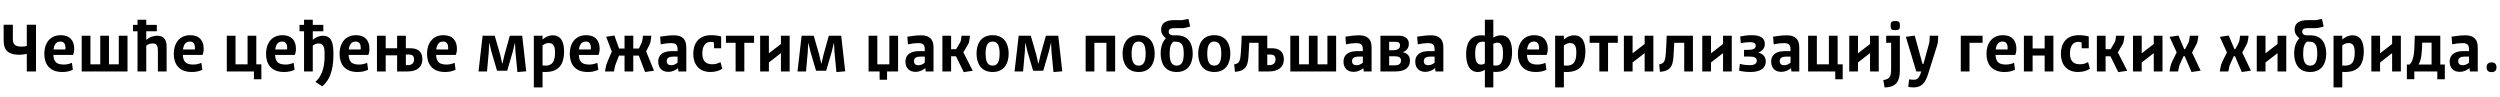 <?xml version="1.0"?>
<svg version="1.1" xmlns="http://www.w3.org/2000/svg" width="1477.95px" height="57.24px"><path fill="#000000" d="M2.16,14.64l5.44,0l0,8.4c0,3.04,1.16,4.52,5.16,4.52c1.04,0,2.12-0.16,3.08-0.36l0-12.56l5.44,0l0,27.6l-5.44,0l0-10.4c-1.44,0.36-3.12,0.52-4.44,0.52c-5.72,0-9.24-1.96-9.24-8.32l0-9.4z M42.513,37.12l0.56,4.12c-1.84,0.92-3.88,1.32-6.28,1.32c-7.76,0-10.6-5-10.6-10.76c0-5.84,3.04-11,9.72-11c5.64,0,7.96,3.44,7.96,8.08c0,1.36-0.28,2.68-0.68,3.6l-11.64,0c0.2,3.96,1.76,5.68,6.24,5.68c1.4,0,3.2-0.32,4.72-1.04z M31.633,29.24l7,0c0.04-0.24,0.08-0.68,0.08-0.92c0-2-0.68-3.76-3.04-3.76c-2.56,0-3.68,1.96-4.04,4.68z M48.307,21.12l5.16,0l0,16.92l5.8,0l0-16.92l5.16,0l0,16.92l5.8,0l0-16.92l5.16,0l0,21.12l-27.08,0l0-21.12z M78.62,18.48l0-3.76l2.68,0l0-3.04l5.16,0l0,3.04l6.24,0l0,3.76l-6.24,0l0,5.12c1.88-1.64,4.16-2.48,6.48-2.48c3.64,0,5.56,2.16,5.56,6.2l0,14.92l-5.16,0l0-11.84c0-2.36-0.08-4.72-3.12-4.72c-1.4,0-2.68,0.48-3.76,1.32l0,15.24l-5.16,0l0-23.76l-2.68,0z M119.054,37.12l0.56,4.12c-1.84,0.92-3.88,1.32-6.28,1.32c-7.76,0-10.6-5-10.6-10.76c0-5.84,3.04-11,9.72-11c5.64,0,7.96,3.44,7.96,8.08c0,1.36-0.28,2.68-0.68,3.6l-11.64,0c0.2,3.96,1.76,5.68,6.24,5.68c1.4,0,3.2-0.32,4.72-1.04z M108.174,29.24l7,0c0.04-0.24,0.08-0.68,0.08-0.92c0-2-0.68-3.76-3.04-3.76c-2.56,0-3.68,1.96-4.04,4.68z  M134.081,21.12l5.16,0l0,16.92l7.12,0l0-16.92l5.16,0l0,16.92l3,0l0,8.8l-4.4,0l0-4.6l-16.04,0l0-21.12z M173.594,37.12l0.56,4.12c-1.84,0.92-3.88,1.32-6.28,1.32c-7.76,0-10.6-5-10.6-10.76c0-5.84,3.04-11,9.72-11c5.64,0,7.96,3.44,7.96,8.08c0,1.36-0.28,2.68-0.68,3.6l-11.64,0c0.2,3.96,1.76,5.68,6.24,5.68c1.4,0,3.2-0.32,4.72-1.04z M162.714,29.24l7,0c0.04-0.24,0.08-0.68,0.08-0.92c0-2-0.68-3.76-3.04-3.76c-2.56,0-3.68,1.96-4.04,4.68z M177.068,18.48l0-3.76l2.68,0l0-3.04l5.16,0l0,3.04l6.24,0l0,3.76l-6.24,0l0,5.04c1.68-1.44,3.8-2.4,6-2.4c5.56,0,6.2,5.36,6.2,10.52c0,6.4-0.6,14.32-6.56,19.4l-4.08-2.64c5-4.56,5.44-10.92,5.44-16.24c0-2.92-0.12-6.48-3.52-6.48c-1.24,0-2.44,0.44-3.48,1.28l0,15.28l-5.16,0l0-23.76l-2.68,0z M217.061,37.12l0.56,4.12c-1.84,0.92-3.88,1.32-6.28,1.32c-7.76,0-10.6-5-10.6-10.76c0-5.84,3.04-11,9.72-11c5.64,0,7.96,3.44,7.96,8.08c0,1.36-0.28,2.68-0.68,3.6l-11.64,0c0.2,3.96,1.76,5.68,6.24,5.68c1.4,0,3.2-0.32,4.72-1.04z M206.181,29.24l7,0c0.04-0.24,0.08-0.68,0.08-0.92c0-2-0.68-3.76-3.04-3.76c-2.56,0-3.68,1.96-4.04,4.68z M222.855,21.12l5.16,0l0,7.4l6.76,0l0-7.4l5.16,0l0,7.4l2.64,0c4.08,0,7.12,1.72,7.12,6.44c0,5.08-3.64,7.28-8.72,7.28l-6.2,0l0-9.52l-6.76,0l0,9.52l-5.16,0l0-21.12z M239.935,38.48l1.08,0.04c2.16,0,3.76-0.96,3.76-3.32s-1.28-2.96-3.12-2.96l-1.72,0l0,6.24z M268.768,37.12l0.56,4.12c-1.84,0.92-3.88,1.32-6.28,1.32c-7.76,0-10.6-5-10.6-10.76c0-5.84,3.04-11,9.72-11c5.64,0,7.96,3.44,7.96,8.08c0,1.36-0.28,2.68-0.68,3.6l-11.64,0c0.2,3.96,1.76,5.68,6.24,5.68c1.4,0,3.2-0.32,4.72-1.04z M257.888,29.24l7,0c0.04-0.24,0.08-0.68,0.08-0.92c0-2-0.68-3.76-3.04-3.76c-2.56,0-3.68,1.96-4.04,4.68z  M287.915,42.24l-5.04,0l2.44-21.12l7.16,0l3.2,11.16l1.24,5.32l0.12,0l1.24-5.32l3.12-11.16l7.32,0l2.36,21.04l-5.2,0.44l-1.16-12.04l-0.24-5.08l-0.12,0l-1.28,5.28l-3.24,11.04l-6,0l-3.24-11l-1.32-5.32l-0.12,0l-0.2,5.08z M315.589,21.12l5.16,0l0,2.24c1.64-1.44,3.72-2.48,6-2.48c5.2,0,6.72,4.44,6.72,9.52c0,6.92-2.52,12.16-11.04,12.16c-0.6,0-1.12,0-1.68-0.04l0,9.16l-5.16,0l0-30.56z M320.749,26.84l0,11.88c0.56,0.04,1.12,0.08,1.72,0.08c4.52,0,5.64-3.08,5.64-7.88c0-3.44-0.88-5.48-3.64-5.48c-1.32,0-2.56,0.48-3.72,1.4z M353.142,37.12l0.56,4.12c-1.84,0.92-3.88,1.32-6.28,1.32c-7.76,0-10.6-5-10.6-10.76c0-5.84,3.04-11,9.72-11c5.64,0,7.96,3.44,7.96,8.08c0,1.36-0.28,2.68-0.68,3.6l-11.64,0c0.2,3.96,1.76,5.68,6.24,5.68c1.4,0,3.2-0.32,4.72-1.04z M342.262,29.24l7,0c0.04-0.24,0.08-0.68,0.08-0.92c0-2-0.68-3.76-3.04-3.76c-2.56,0-3.68,1.96-4.04,4.68z M369.216,21.12l5.16,0l0,7.56l3.36,0l1.56-3.36c0.32-0.72,0.44-1.2,0.56-2.08l0.24-2.12l4.96,0l-0.28,2.44c-0.08,0.8-0.2,1.52-0.76,2.76l-2.04,4.08l4.64,11.4l-5.28,0.76l-3.68-9.68l-3.28,0l0,9.36l-5.16,0l0-9.36l-3.28,0l-1.76,4.52c-0.52,1.28-0.64,1.8-0.8,2.56l-0.4,2.28l-5.32,0l0.48-2.56c0.16-1.04,0.36-1.68,0.88-2.96l2.68-6.24l-3.36-8.76l4.88-0.72l2.76,7.68l3.24,0l0-7.56z M390.609,26.2l-0.36-4.52c3.2-0.52,5.64-0.8,8.24-0.8c4.76,0,7.24,2.28,7.24,7.08l0,14.28l-4.64,0l-0.24-1.96c-1.6,1.32-3.6,2.2-5.72,2.2c-3.84,0-6-2.4-6-6.04c0-4.64,3.8-6.2,7.72-6.2l3.72,0c0-2.64,0.08-4.76-3.88-4.76c-1.72,0-4.08,0.28-6.08,0.72z M400.569,37.04l0-3.56l-2.88,0c-1.84,0-3.52,0.64-3.52,2.64c0,1.64,1,2.44,2.6,2.44c1.4,0,2.76-0.6,3.8-1.52z M426.323,28.52l-4.2,0l-0.04-3.44c-0.6-0.24-1.4-0.32-2-0.32c-3.72,0-4.88,3.44-4.88,6.84c0,3.56,1.36,6.4,5.76,6.4c1.92,0,3.68-0.48,4.96-1.32l1.08,3.92c-1.48,1.16-4.16,1.96-7,1.96c-7.24,0-10.16-5.08-10.16-10.68c0-5.76,2.8-11.08,10.6-11.08c2,0,4.28,0.28,5.88,0.76l0,6.96z M445.796,21.12l0,4.2l-5.76,0l0,16.92l-5.16,0l0-16.92l-5.72,0l0-4.2l16.64,0z M449.39,21.12l5.16,0l0,10.4l7.12-5.52l0-4.88l5.16,0l0,21.12l-5.16,0l0-10.84l-7.12,5.52l0,5.32l-5.16,0l0-21.12z M476.503,42.24l-5.04,0l2.44-21.12l7.16,0l3.2,11.16l1.24,5.32l0.12,0l1.24-5.32l3.12-11.16l7.32,0l2.36,21.04l-5.2,0.44l-1.16-12.04l-0.24-5.08l-0.12,0l-1.28,5.28l-3.24,11.04l-6,0l-3.24-11l-1.32-5.32l-0.12,0l-0.2,5.08z  M513.49,21.12l5.16,0l0,16.92l7.12,0l0-16.92l5.16,0l0,21.12l-6.52,0l0,4.88l-4.4,0l0-4.88l-6.52,0l0-21.12z M536.764,26.2l-0.36-4.52c3.2-0.52,5.64-0.8,8.24-0.8c4.76,0,7.24,2.28,7.24,7.08l0,14.28l-4.64,0l-0.24-1.96c-1.6,1.32-3.6,2.2-5.72,2.2c-3.84,0-6-2.4-6-6.04c0-4.64,3.8-6.2,7.72-6.2l3.72,0c0-2.64,0.08-4.76-3.88-4.76c-1.72,0-4.08,0.28-6.08,0.72z M546.724,37.04l0-3.56l-2.88,0c-1.84,0-3.52,0.64-3.52,2.64c0,1.64,1,2.44,2.6,2.44c1.4,0,2.76-0.6,3.8-1.52z M557.117,21.12l5.16,0l0,7.96l2.96,0l2.28-3.84c0.4-0.68,0.56-1.24,0.64-1.88l0.32-2.24l4.96,0l-0.36,2.6c-0.12,1.04-0.28,1.68-0.88,2.68l-2.68,4.56l5.56,10.88l-5.32,0.8l-4.6-9.36l-2.88,0l0,8.96l-5.16,0l0-21.12z M577.31,31.68c0-5.56,2.48-10.88,9.52-10.88c7,0,9.48,5.32,9.48,10.88s-2.48,10.88-9.48,10.88c-7.04,0-9.52-5.32-9.52-10.88z M582.67,31.68c0,3.72,0.68,7.12,4.16,7.12c3.44,0,4.12-3.4,4.12-7.12s-0.68-7.12-4.12-7.12c-3.48,0-4.16,3.4-4.16,7.12z M604.824,42.24l-5.04,0l2.44-21.12l7.16,0l3.2,11.16l1.24,5.32l0.12,0l1.24-5.32l3.12-11.16l7.32,0l2.36,21.04l-5.2,0.44l-1.16-12.04l-0.24-5.08l-0.12,0l-1.28,5.28l-3.24,11.04l-6,0l-3.24-11l-1.32-5.32l-0.12,0l-0.2,5.08z  M641.811,21.12l17.44,0l0,21.12l-5.16,0l0-16.92l-7.12,0l0,16.92l-5.16,0l0-21.12z M663.644,31.68c0-5.56,2.48-10.88,9.52-10.88c7,0,9.48,5.32,9.48,10.88s-2.48,10.88-9.48,10.88c-7.04,0-9.52-5.32-9.52-10.88z M669.004,31.68c0,3.72,0.68,7.12,4.16,7.12c3.44,0,4.12-3.4,4.12-7.12s-0.68-7.12-4.12-7.12c-3.48,0-4.16,3.4-4.16,7.12z M702.598,11.2l1,4.48c-0.88,0.28-3.04,0.84-4.04,0.96l-4.56,0c-2.28,0-4.08,0.12-4.08,2.08c0,1.36,1.04,2.16,2.4,2.16l2.4,0c7.2,0,9.4,5.4,9.4,10.84c0,5.12-2.16,10.84-9.52,10.84s-9.44-5.8-9.44-10.92c0-3.6,0.88-6.68,3.08-9.04c-1.72-1.32-2.8-2.92-2.8-5.12c0-4.52,3.96-5.56,7.36-5.56l5,0z M693.718,24.64c-1.64,1.32-2.24,3.28-2.24,7.04c0,3.84,0.72,7.12,4.16,7.12s4.16-3.28,4.16-7.12c0-4-0.64-7.04-4.6-7.04l-1.48,0z M708.351,31.68c0-5.56,2.48-10.88,9.52-10.88c7,0,9.48,5.32,9.48,10.88s-2.48,10.88-9.48,10.88c-7.04,0-9.52-5.32-9.52-10.88z M713.711,31.68c0,3.72,0.68,7.12,4.16,7.12c3.44,0,4.12-3.4,4.12-7.12s-0.68-7.12-4.12-7.12c-3.48,0-4.16,3.4-4.16,7.12z M730.065,42.44l-0.44-4.4c1-0.16,1.72-0.36,2.48-1.08c1.12-1.12,1.28-3.32,1.48-6.24c0.2-2.8,0.36-5.36,0.48-9.6l15.12,0l0,7.4l2.64,0c4.08,0,7.16,1.72,7.16,6.44c0,5.08-3.68,7.28-8.76,7.28l-6.2,0l0-16.92l-5.48,0c-0.08,2.08-0.2,3.88-0.36,6.24c-0.32,5.4-0.4,10.48-8.12,10.88z M749.185,38.48l1.12,0.04c2.12,0,3.76-0.96,3.76-3.32s-1.32-2.96-3.12-2.96l-1.76,0l0,6.24z M762.818,21.12l5.16,0l0,16.92l5.8,0l0-16.92l5.16,0l0,16.92l5.8,0l0-16.92l5.16,0l0,21.12l-27.08,0l0-21.12z M795.732,26.2l-0.36-4.52c3.2-0.52,5.64-0.8,8.24-0.8c4.76,0,7.24,2.28,7.24,7.08l0,14.28l-4.64,0l-0.24-1.96c-1.6,1.32-3.6,2.2-5.72,2.2c-3.84,0-6-2.4-6-6.04c0-4.64,3.8-6.2,7.72-6.2l3.72,0c0-2.64,0.08-4.76-3.88-4.76c-1.72,0-4.08,0.28-6.08,0.72z M805.692,37.04l0-3.56l-2.88,0c-1.84,0-3.52,0.64-3.52,2.64c0,1.64,1,2.44,2.6,2.44c1.4,0,2.76-0.6,3.8-1.52z M816.085,42.24l0-21.12l11.04,0c3.48,0,5.76,1.72,5.76,4.76c0,2.6-1.4,4.12-3.56,4.96c2.64,0.64,4.2,2.12,4.2,5c0,4.64-3.52,6.4-8.72,6.4l-8.72,0z M821.245,29.72l0.6,0c2.72,0,5.84,0.04,5.84-2.88c0-1.36-0.88-2.12-2.52-2.12l-3.92,0l0,5z M821.245,38.64l3.12,0c2.28,0,3.88-0.64,3.88-2.88c0-2.08-1.72-2.48-3.76-2.48l-3.24,0l0,5.36z M838.159,26.2l-0.36-4.52c3.2-0.52,5.64-0.8,8.24-0.8c4.76,0,7.24,2.28,7.24,7.08l0,14.28l-4.64,0l-0.24-1.96c-1.6,1.32-3.6,2.2-5.72,2.2c-3.84,0-6-2.4-6-6.04c0-4.64,3.8-6.2,7.72-6.2l3.72,0c0-2.64,0.08-4.76-3.88-4.76c-1.72,0-4.08,0.28-6.08,0.72z M848.119,37.04l0-3.56l-2.88,0c-1.84,0-3.52,0.64-3.52,2.64c0,1.64,1,2.44,2.6,2.44c1.4,0,2.76-0.6,3.8-1.52z  M877.826,11.68l5,0l0,10.56c1.44-0.92,3-1.36,4.52-1.36c5.44,0,6.56,5.28,6.56,9.88c0,5.56-1.52,11.76-9.52,11.76c-0.52,0-1.04,0-1.56-0.04l0,9.2l-5,0l0-10.44c-1.12,0.8-2.52,1.32-4.2,1.32c-5.44,0-6.88-5.6-6.88-10.56c0-5.68,1.96-11.12,8.8-11.12c0.76,0,1.52,0.04,2.28,0.16l0-9.36z M877.826,37.52l0-12.76c-0.48-0.08-0.96-0.12-1.44-0.12c-3.72,0-4.32,3.48-4.28,7.24c0,3.44,0.64,6.32,3.48,6.32c0.76,0,1.56-0.24,2.24-0.68z M882.826,25.84l0,12.8c0.48,0.08,1,0.16,1.44,0.16c3.76,0,4.28-3.44,4.28-7.52c0-3.08-0.56-6.08-3.4-6.08c-0.84,0-1.64,0.24-2.32,0.64z M913.659,37.12l0.56,4.12c-1.84,0.92-3.88,1.32-6.28,1.32c-7.76,0-10.6-5-10.6-10.76c0-5.84,3.04-11,9.72-11c5.64,0,7.96,3.44,7.96,8.08c0,1.36-0.28,2.68-0.68,3.6l-11.64,0c0.2,3.96,1.76,5.68,6.24,5.68c1.4,0,3.2-0.32,4.72-1.04z M902.779,29.24l7,0c0.04-0.24,0.08-0.68,0.08-0.92c0-2-0.68-3.76-3.04-3.76c-2.56,0-3.68,1.96-4.04,4.68z M919.373,21.12l5.16,0l0,2.24c1.64-1.44,3.72-2.48,6-2.48c5.2,0,6.72,4.44,6.72,9.52c0,6.92-2.52,12.16-11.04,12.16c-0.6,0-1.12,0-1.68-0.04l0,9.16l-5.16,0l0-30.56z M924.533,26.84l0,11.88c0.56,0.04,1.12,0.08,1.72,0.08c4.52,0,5.64-3.08,5.64-7.88c0-3.44-0.88-5.48-3.64-5.48c-1.32,0-2.56,0.48-3.72,1.4z M956.406,21.12l0,4.2l-5.76,0l0,16.92l-5.16,0l0-16.92l-5.72,0l0-4.2l16.64,0z M960,21.12l5.16,0l0,10.4l7.12-5.52l0-4.88l5.16,0l0,21.12l-5.16,0l0-10.84l-7.12,5.52l0,5.32l-5.16,0l0-21.12z M981.313,42.44l-0.44-4.4c1-0.16,1.72-0.36,2.48-1.08c1.12-1.12,1.28-3.32,1.48-6.24c0.2-2.8,0.36-5.36,0.48-9.6l15.52,0l0,21.12l-5.16,0l0-16.92l-5.88,0c-0.08,2.08-0.2,3.88-0.36,6.24c-0.32,5.4-0.4,10.48-8.12,10.88z M1006.347,21.12l5.16,0l0,10.4l7.12-5.52l0-4.88l5.16,0l0,21.12l-5.16,0l0-10.84l-7.12,5.52l0,5.32l-5.16,0l0-21.12z M1031.02,33.44l0-3.96l3.24-0.04c2.24-0.04,3.72-0.88,3.72-2.48c0-1.72-1.76-2.04-3.52-2.04c-1.48,0-3.68,0.24-5.32,0.6l-0.36-4c2.36-0.48,4.64-0.72,6.96-0.72c4.72,0,7.6,1.56,7.6,5.16c0,2.64-1.6,4.24-3.92,5.12c2.6,0.68,4.52,2.24,4.48,5.32c-0.04,3.8-3.08,6.16-9,6.16c-2.24,0-4.6-0.24-6.76-0.76l0.44-4.04c1.68,0.48,3.88,0.76,5.88,0.76c2.64,0,4.12-0.84,4.12-2.6c0-2-1.8-2.48-4.2-2.48l-3.36,0z M1048.574,26.2l-0.36-4.52c3.2-0.52,5.64-0.8,8.24-0.8c4.76,0,7.24,2.28,7.24,7.08l0,14.28l-4.64,0l-0.24-1.96c-1.6,1.32-3.6,2.2-5.72,2.2c-3.84,0-6-2.4-6-6.04c0-4.64,3.8-6.2,7.72-6.2l3.72,0c0-2.64,0.08-4.76-3.88-4.76c-1.72,0-4.08,0.28-6.08,0.72z M1058.534,37.04l0-3.56l-2.88,0c-1.84,0-3.52,0.64-3.52,2.64c0,1.64,1,2.44,2.6,2.44c1.4,0,2.76-0.6,3.8-1.52z M1068.927,21.12l5.16,0l0,16.92l7.12,0l0-16.92l5.16,0l0,16.92l3,0l0,8.8l-4.4,0l0-4.6l-16.04,0l0-21.12z M1093.241,21.12l5.16,0l0,10.4l7.12-5.52l0-4.88l5.16,0l0,21.12l-5.16,0l0-10.84l-7.12,5.52l0,5.32l-5.16,0l0-21.12z M1120.434,17.84c-2.36,0-2.72-0.68-2.72-2.68s0.36-2.72,2.72-2.72s2.76,0.72,2.76,2.72s-0.4,2.68-2.76,2.68z M1115.074,25.32l0-4.2l8.08,0l0,20.56c0,5.92-1.8,9.96-9.04,10l-0.72-4.32c0.88-0.12,1.8-0.36,2.6-0.8c2.04-1.12,2-3.72,2-7.16l0-14.08l-2.92,0z M1126.707,21.76l5.24-0.72l4.6,16.72l0.56,0l3.12-11.28c0.32-1.16,0.44-1.6,0.48-2.68l0.12-2.68l5,0l-0.12,2.72c-0.04,1.36-0.2,2-0.56,3.16l-5.24,16.64c-1.76,5.64-4,8.04-8.76,8.04c-0.96,0-2.12-0.16-3.04-0.32l0.52-4.44c1.12,0.12,1.96,0.24,2.8,0.24c2.36,0,3.36-1.48,4.4-4.92l-2.96,0z  M1164.334,42.24l-5.16,0l0-21.12l12.88,0l0,4.2l-7.72,0l0,16.92z M1190.688,37.12l0.56,4.12c-1.84,0.92-3.88,1.32-6.28,1.32c-7.76,0-10.6-5-10.6-10.76c0-5.84,3.04-11,9.72-11c5.64,0,7.96,3.44,7.96,8.08c0,1.36-0.28,2.68-0.68,3.6l-11.64,0c0.2,3.96,1.76,5.68,6.24,5.68c1.4,0,3.2-0.32,4.72-1.04z M1179.808,29.24l7,0c0.04-0.24,0.08-0.68,0.08-0.92c0-2-0.68-3.76-3.04-3.76c-2.56,0-3.68,1.96-4.04,4.68z M1196.481,21.12l5.16,0l0,7.52l7.12,0l0-7.52l5.16,0l0,21.12l-5.16,0l0-9.4l-7.12,0l0,9.4l-5.16,0l0-21.12z M1234.835,28.52l-4.2,0l-0.04-3.44c-0.6-0.24-1.4-0.32-2-0.32c-3.72,0-4.88,3.44-4.88,6.84c0,3.56,1.36,6.4,5.76,6.4c1.92,0,3.68-0.48,4.96-1.32l1.08,3.92c-1.48,1.16-4.16,1.96-7,1.96c-7.24,0-10.16-5.08-10.16-10.68c0-5.76,2.8-11.08,10.6-11.08c2,0,4.28,0.28,5.88,0.76l0,6.96z M1239.628,21.12l5.16,0l0,7.96l2.96,0l2.28-3.84c0.4-0.68,0.56-1.24,0.64-1.88l0.32-2.24l4.96,0l-0.36,2.6c-0.12,1.04-0.28,1.68-0.88,2.68l-2.68,4.56l5.56,10.88l-5.32,0.8l-4.6-9.36l-2.88,0l0,8.96l-5.16,0l0-21.12z M1260.982,21.12l5.16,0l0,10.4l7.12-5.52l0-4.88l5.16,0l0,21.12l-5.16,0l0-10.84l-7.12,5.52l0,5.32l-5.16,0l0-21.12z M1282.615,21.8l5.24-0.8l3.4,8.04l0.52,0l1.88-3.56c0.44-0.92,0.52-1.44,0.64-2.2l0.28-2.16l5.04,0l-0.32,2.4c-0.2,1.4-0.48,2.08-1,3.04l-2.4,4.48l5.08,10.76l-5.4,0.76l-4-9.32l-0.72,0l-1.88,4.16c-0.52,1.12-0.72,1.6-0.88,2.48l-0.44,2.36l-5.08,0l0.52-2.72c0.24-1.24,0.48-1.92,0.92-2.88l2.8-5.68z  M1312.322,21.8l5.24-0.8l3.4,8.04l0.52,0l1.88-3.56c0.44-0.92,0.52-1.44,0.64-2.2l0.28-2.16l5.04,0l-0.32,2.4c-0.2,1.4-0.48,2.08-1,3.04l-2.4,4.48l5.08,10.76l-5.4,0.76l-4-9.32l-0.72,0l-1.88,4.16c-0.52,1.12-0.72,1.6-0.88,2.48l-0.44,2.36l-5.08,0l0.52-2.72c0.24-1.24,0.48-1.92,0.92-2.88l2.8-5.68z M1334.156,21.12l5.16,0l0,10.4l7.12-5.52l0-4.88l5.16,0l0,21.12l-5.16,0l0-10.84l-7.12,5.52l0,5.32l-5.16,0l0-21.12z M1372.709,11.2l1,4.48c-0.88,0.28-3.04,0.84-4.04,0.96l-4.56,0c-2.28,0-4.08,0.12-4.08,2.08c0,1.36,1.04,2.16,2.4,2.16l2.4,0c7.2,0,9.4,5.4,9.4,10.84c0,5.12-2.16,10.84-9.52,10.84s-9.44-5.8-9.44-10.92c0-3.6,0.88-6.68,3.08-9.04c-1.72-1.32-2.8-2.92-2.8-5.12c0-4.52,3.96-5.56,7.36-5.56l5,0z M1363.829,24.64c-1.64,1.32-2.24,3.28-2.24,7.04c0,3.84,0.72,7.12,4.16,7.12s4.16-3.28,4.16-7.12c0-4-0.64-7.04-4.6-7.04l-1.48,0z M1379.543,21.12l5.16,0l0,2.24c1.64-1.44,3.72-2.48,6-2.48c5.2,0,6.72,4.44,6.72,9.52c0,6.92-2.52,12.16-11.04,12.16c-0.6,0-1.12,0-1.68-0.04l0,9.16l-5.16,0l0-30.56z M1384.703,26.84l0,11.88c0.56,0.04,1.12,0.08,1.72,0.08c4.52,0,5.64-3.08,5.64-7.88c0-3.44-0.88-5.48-3.64-5.48c-1.32,0-2.56,0.48-3.72,1.4z M1401.896,21.12l5.16,0l0,10.4l7.12-5.52l0-4.88l5.16,0l0,21.12l-5.16,0l0-10.84l-7.12,5.52l0,5.32l-5.16,0l0-21.12z M1427.29,46.84l-4.4,0l0-8.68l1.64,0c0.72-0.8,1.16-1.48,1.44-2.16c1.08-2.56,1.28-5.56,1.4-8.64c0.08-2.16,0.16-4.28,0.2-6.24l15.08,0l0,17.04l2.68,0l0,8.68l-4.44,0l0-4.6l-13.6,0l0,4.6z M1429.77,38.16l7.72,0l0-12.96l-5.52,0.04c-0.04,0.8-0.08,1.56-0.08,2.2c-0.2,3.56-0.24,7.68-2.12,10.72z M1449.683,26.2l-0.36-4.52c3.2-0.52,5.64-0.8,8.24-0.8c4.76,0,7.24,2.28,7.24,7.08l0,14.28l-4.64,0l-0.24-1.96c-1.6,1.32-3.6,2.2-5.72,2.2c-3.84,0-6-2.4-6-6.04c0-4.64,3.8-6.2,7.72-6.2l3.72,0c0-2.64,0.08-4.76-3.88-4.76c-1.72,0-4.08,0.28-6.08,0.72z M1459.643,37.04l0-3.56l-2.88,0c-1.84,0-3.52,0.64-3.52,2.64c0,1.64,1,2.44,2.6,2.44c1.4,0,2.76-0.6,3.8-1.52z M1472.957,42.64c-2.08,0-2.92-1.12-2.92-2.84s0.84-2.92,2.92-2.92s2.92,1.2,2.92,2.92s-0.84,2.84-2.92,2.84z"/></svg>
